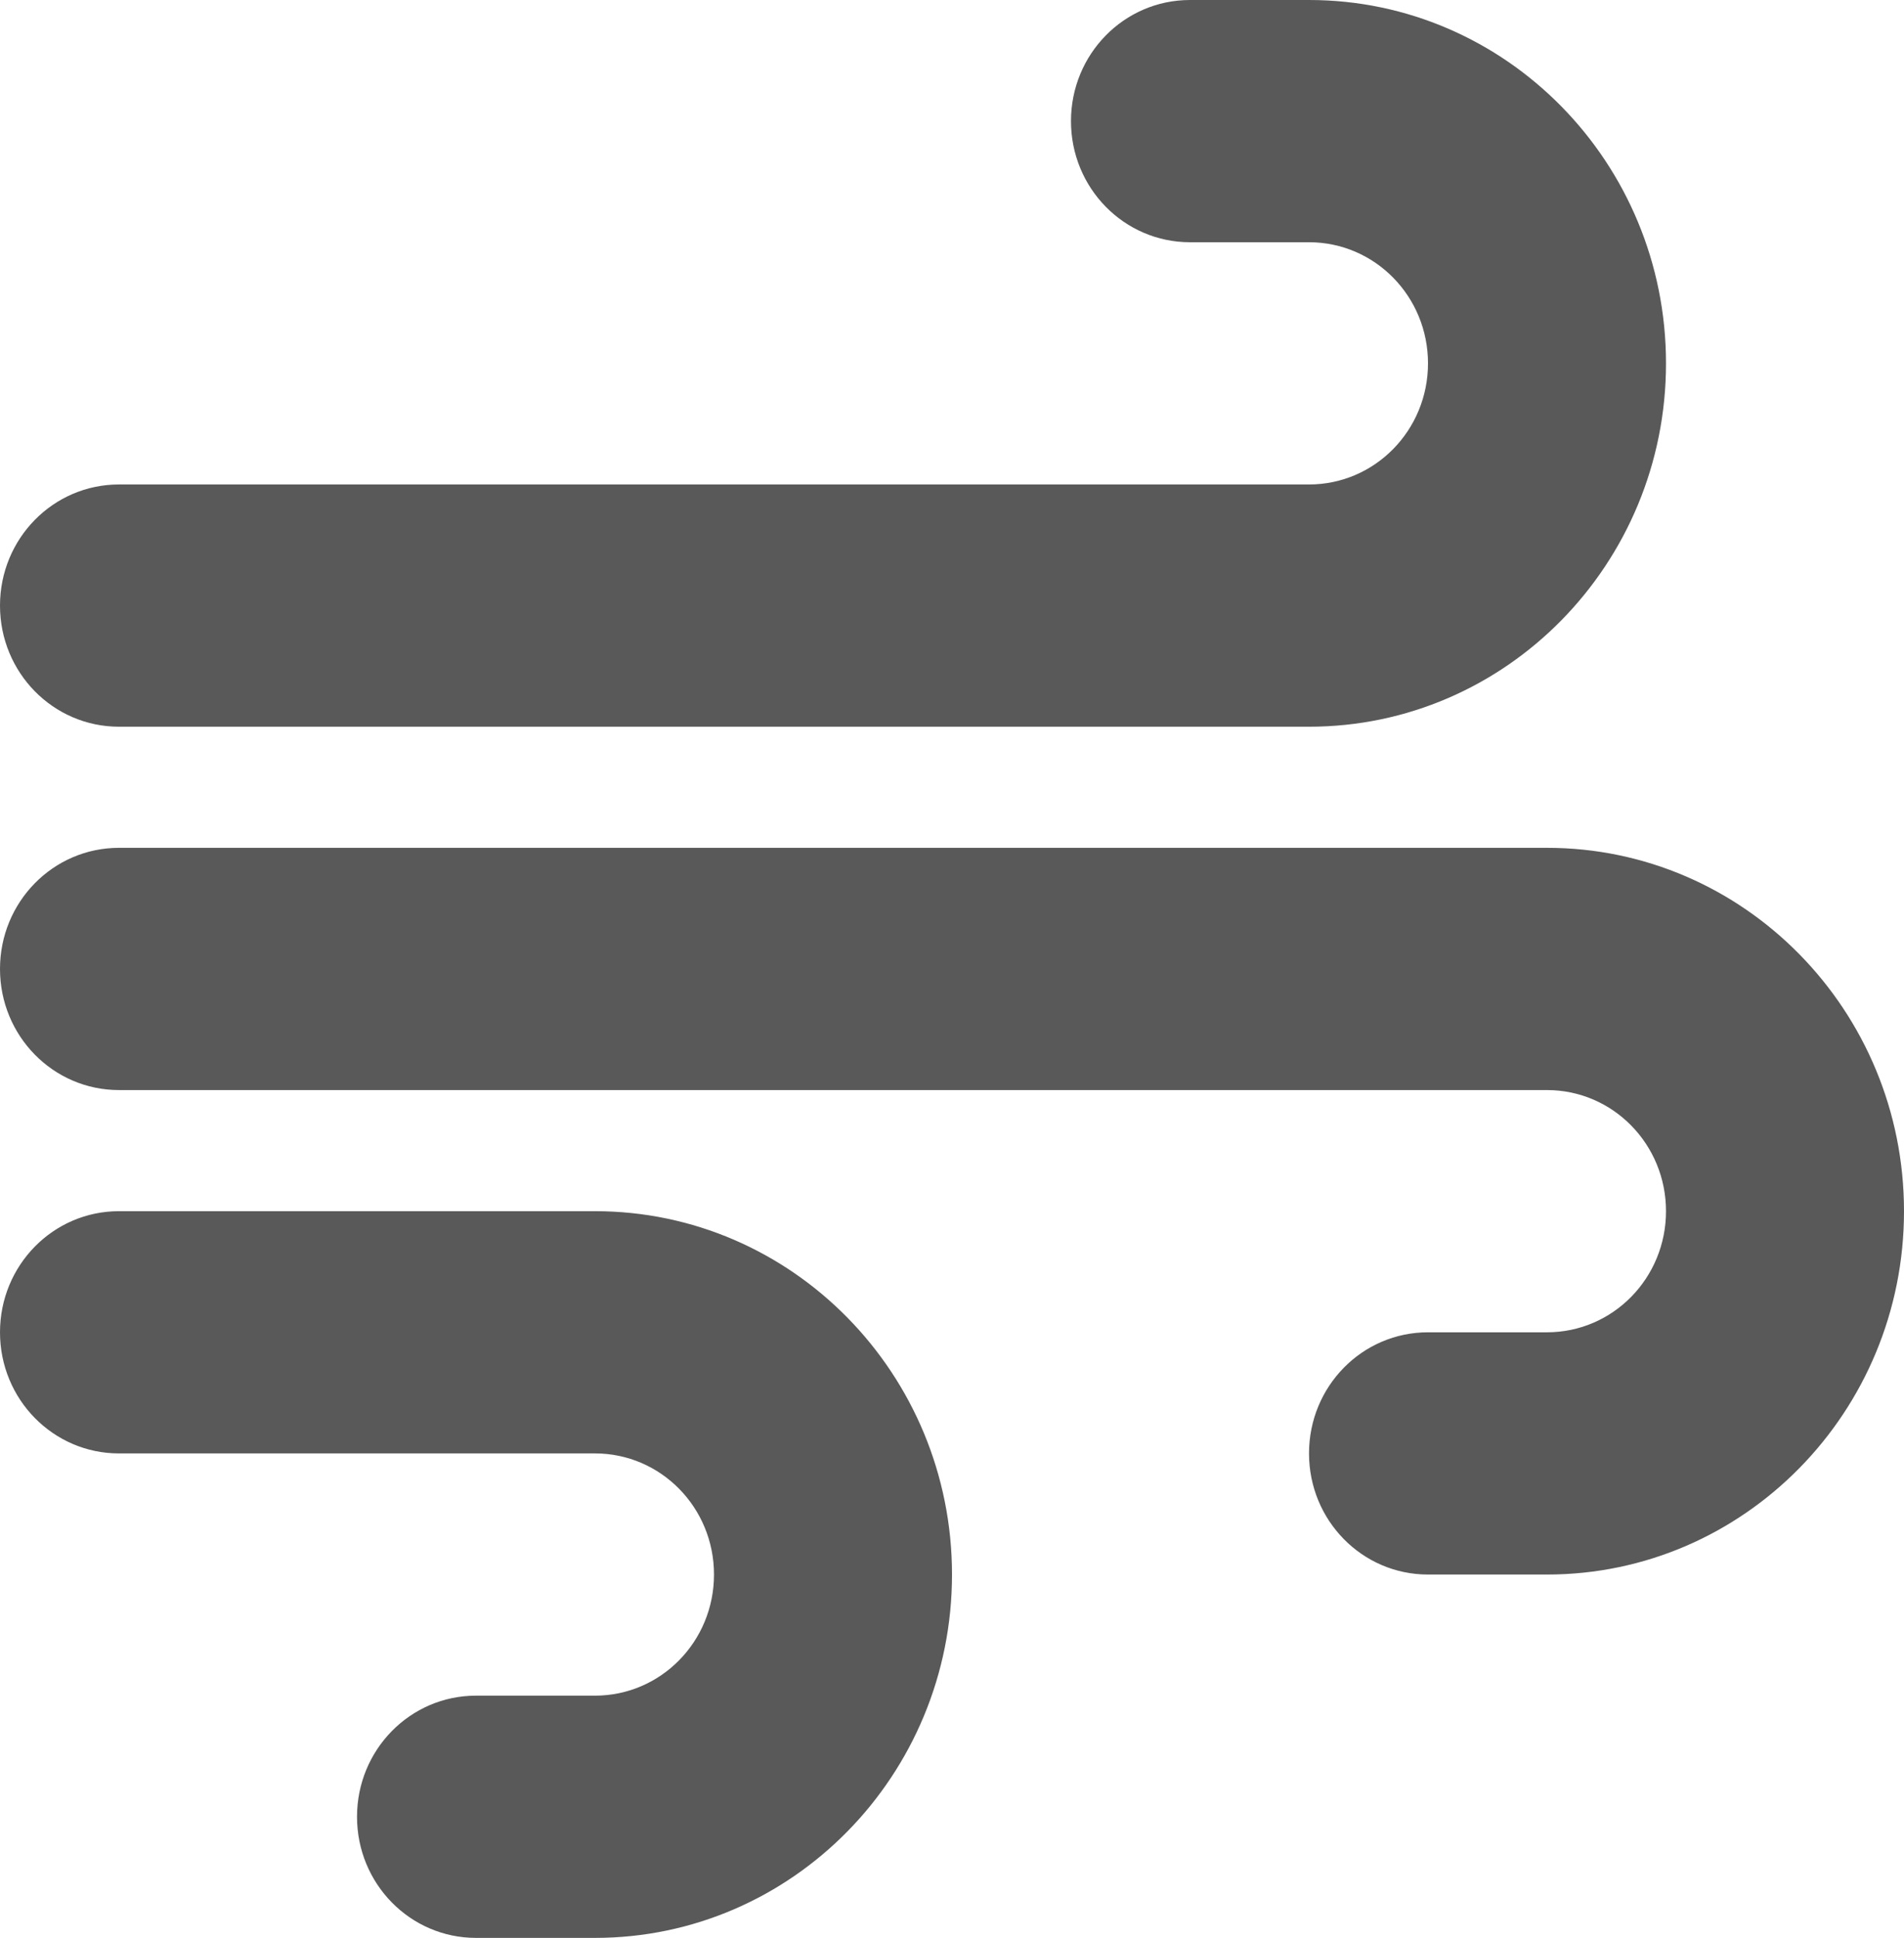 <svg width="57" height="58" viewBox="0 0 57 58" fill="none" xmlns="http://www.w3.org/2000/svg">
<g clip-path="url(#clip0_646_844)">
<path d="M32.062 3.625C32.062 5.63 33.654 7.25 35.625 7.25H39.188C41.158 7.25 42.75 8.87 42.75 10.875C42.75 12.88 41.158 14.5 39.188 14.5H3.562C1.592 14.5 0 16.12 0 18.125C0 20.13 1.592 21.75 3.562 21.75H39.188C45.088 21.75 49.875 16.879 49.875 10.875C49.875 4.871 45.088 0 39.188 0H35.625C33.654 0 32.062 1.62 32.062 3.625ZM39.188 43.5C39.188 45.505 40.779 47.125 42.75 47.125H46.312C52.213 47.125 57 42.254 57 36.25C57 30.246 52.213 25.375 46.312 25.375H3.562C1.592 25.375 0 26.995 0 29C0 31.005 1.592 32.625 3.562 32.625H46.312C48.283 32.625 49.875 34.245 49.875 36.25C49.875 38.255 48.283 39.875 46.312 39.875H42.75C40.779 39.875 39.188 41.495 39.188 43.5ZM14.25 58H17.812C23.713 58 28.5 53.129 28.5 47.125C28.5 41.121 23.713 36.25 17.812 36.25H3.562C1.592 36.25 0 37.87 0 39.875C0 41.88 1.592 43.5 3.562 43.5H17.812C19.783 43.5 21.375 45.12 21.375 47.125C21.375 49.13 19.783 50.75 17.812 50.75H14.25C12.28 50.75 10.688 52.37 10.688 54.375C10.688 56.38 12.28 58 14.25 58Z" fill="black" fill-opacity="0.65"/>
</g>
<defs>
<clipPath id="clip0_646_844">
<rect width="57" height="58" fill="white"/>
</clipPath>
</defs>
</svg>
